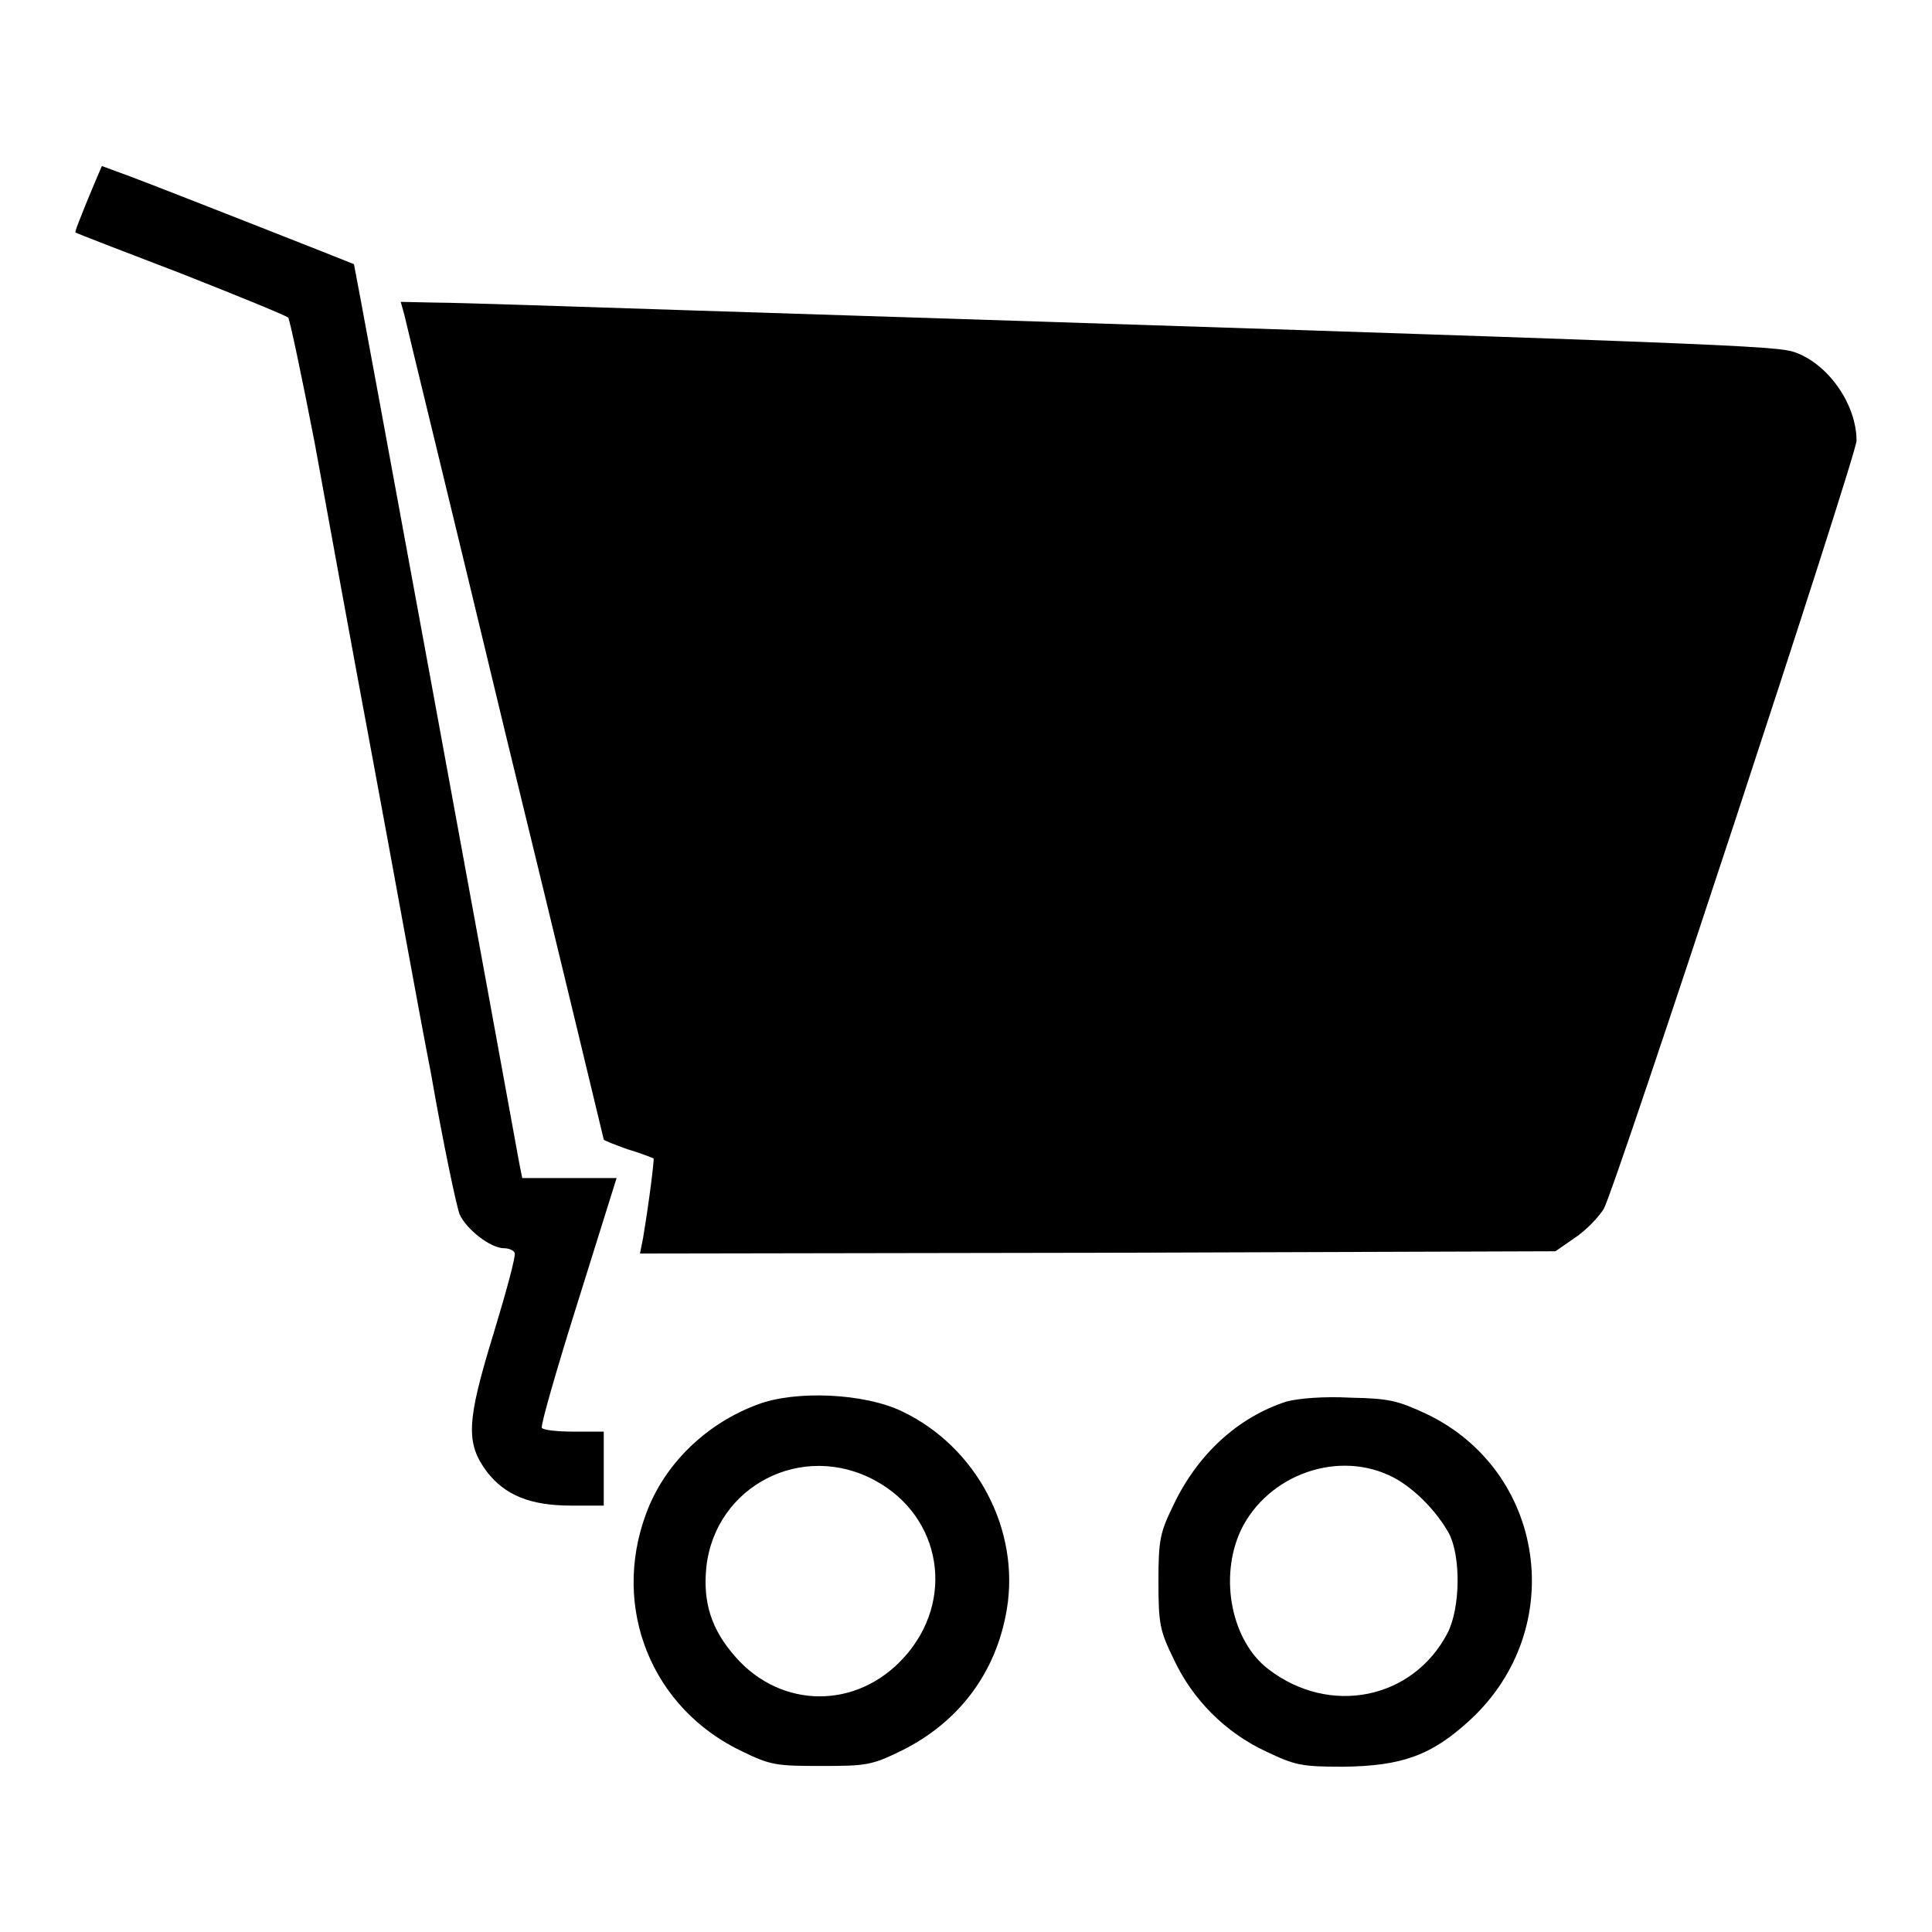 <?xml version="1.0" encoding="utf-8"?>
<!-- Svg Vector Icons : http://www.onlinewebfonts.com/icon -->
<!DOCTYPE svg PUBLIC "-//W3C//DTD SVG 1.1//EN" "http://www.w3.org/Graphics/SVG/1.1/DTD/svg11.dtd">
<svg version="1.1" xmlns="http://www.w3.org/2000/svg" xmlns:xlink="http://www.w3.org/1999/xlink" x="0px" y="0px" viewBox="0 0 256 256" enable-background="new 0 0 256 256" xml:space="preserve">
<g><g><g><path fill="#000000" d="M12.6,24.1c-0.5,1.2-1.3,3.1-1.8,4.4c-0.5,1.2-0.9,2.3-0.8,2.3c0.1,0.1,6.3,2.5,13.9,5.4c7.6,3,14,5.6,14.3,5.9c0.2,0.3,1.8,7.8,3.5,16.6c1.6,8.8,5,27.5,7.6,41.4c2.6,13.9,6,32.9,7.8,42.1c1.6,9.2,3.4,17.7,3.8,18.7c0.9,2,4.1,4.5,5.9,4.5c0.5,0,1.2,0.2,1.4,0.6c0.2,0.3-1.1,5.1-2.8,10.7c-3.6,11.7-3.7,14.5-0.9,18.3c2.4,3.1,5.7,4.5,11.2,4.5H80v-4.9v-4.9h-3.9c-2.2,0-4.1-0.2-4.3-0.5c-0.2-0.3,2-7.9,4.8-16.8l5.1-16.3h-6.2h-6.3l-0.4-2C66.8,143,47,35.1,46.9,35c-0.2-0.1-25.3-10-29.6-11.6L13.5,22L12.6,24.1z"/><path fill="#000000" d="M53.6,41.8c0.2,1,6.3,25.9,13.4,55.5C74.2,126.8,80,151,80,151c0,0.1,1.5,0.7,3.2,1.3c1.7,0.5,3.2,1.1,3.4,1.2c0.1,0.1-0.5,5.2-1.4,10.6l-0.4,2l60.7-0.1l60.6-0.2l2.6-1.8c1.5-1,3.1-2.7,3.8-3.8C214,157.6,246,60.3,246,58.4c0-4.8-3.7-10.1-8.1-11.7c-2.6-0.9-6.7-1.1-147.2-5.6c-15.4-0.5-30.2-1-32.8-1L53.1,40L53.6,41.8z"/><path fill="#000000" d="M100.4,186.1c-6.8,2.5-12.4,7.9-14.8,14.5c-4.6,12.4,0.7,25.8,12.8,31.5c3.7,1.8,4.5,1.9,10.4,1.9c6,0,6.7-0.1,10.6-2c7.7-3.8,12.6-10.4,14-18.7c1.8-10.6-4-21.6-13.9-26.3C114.5,184.6,105.4,184.2,100.4,186.1z M116,196.2c8.8,4.8,10.6,15.9,3.8,23.4c-6.2,6.9-16.2,6.9-22.3,0c-3.2-3.6-4.4-7.2-3.9-12C94.8,196.9,106.3,190.9,116,196.2z"/><path fill="#000000" d="M170.5,185.7c-6.5,2.1-11.8,7-15,13.7c-1.8,3.7-2,4.6-2,10.2c0,5.6,0.2,6.5,2,10.2c2.5,5.4,6.9,9.8,12.3,12.3c3.8,1.8,4.6,2,10.2,2c7.8-0.1,11.7-1.5,16.8-6.2c13.1-12.1,10-33.1-5.9-40.6c-3.7-1.7-4.8-2-9.9-2.1C175.3,185,172.1,185.3,170.5,185.7z M184.7,195.8c2.8,1.5,5.7,4.5,7.3,7.4c1.6,3.1,1.5,9.9-0.2,13.2c-4.6,8.8-15.6,11-23.7,4.8c-4.9-3.7-6.6-12.1-3.7-18.4C168,195.3,177.5,192,184.7,195.8z"/></g></g></g>
</svg>